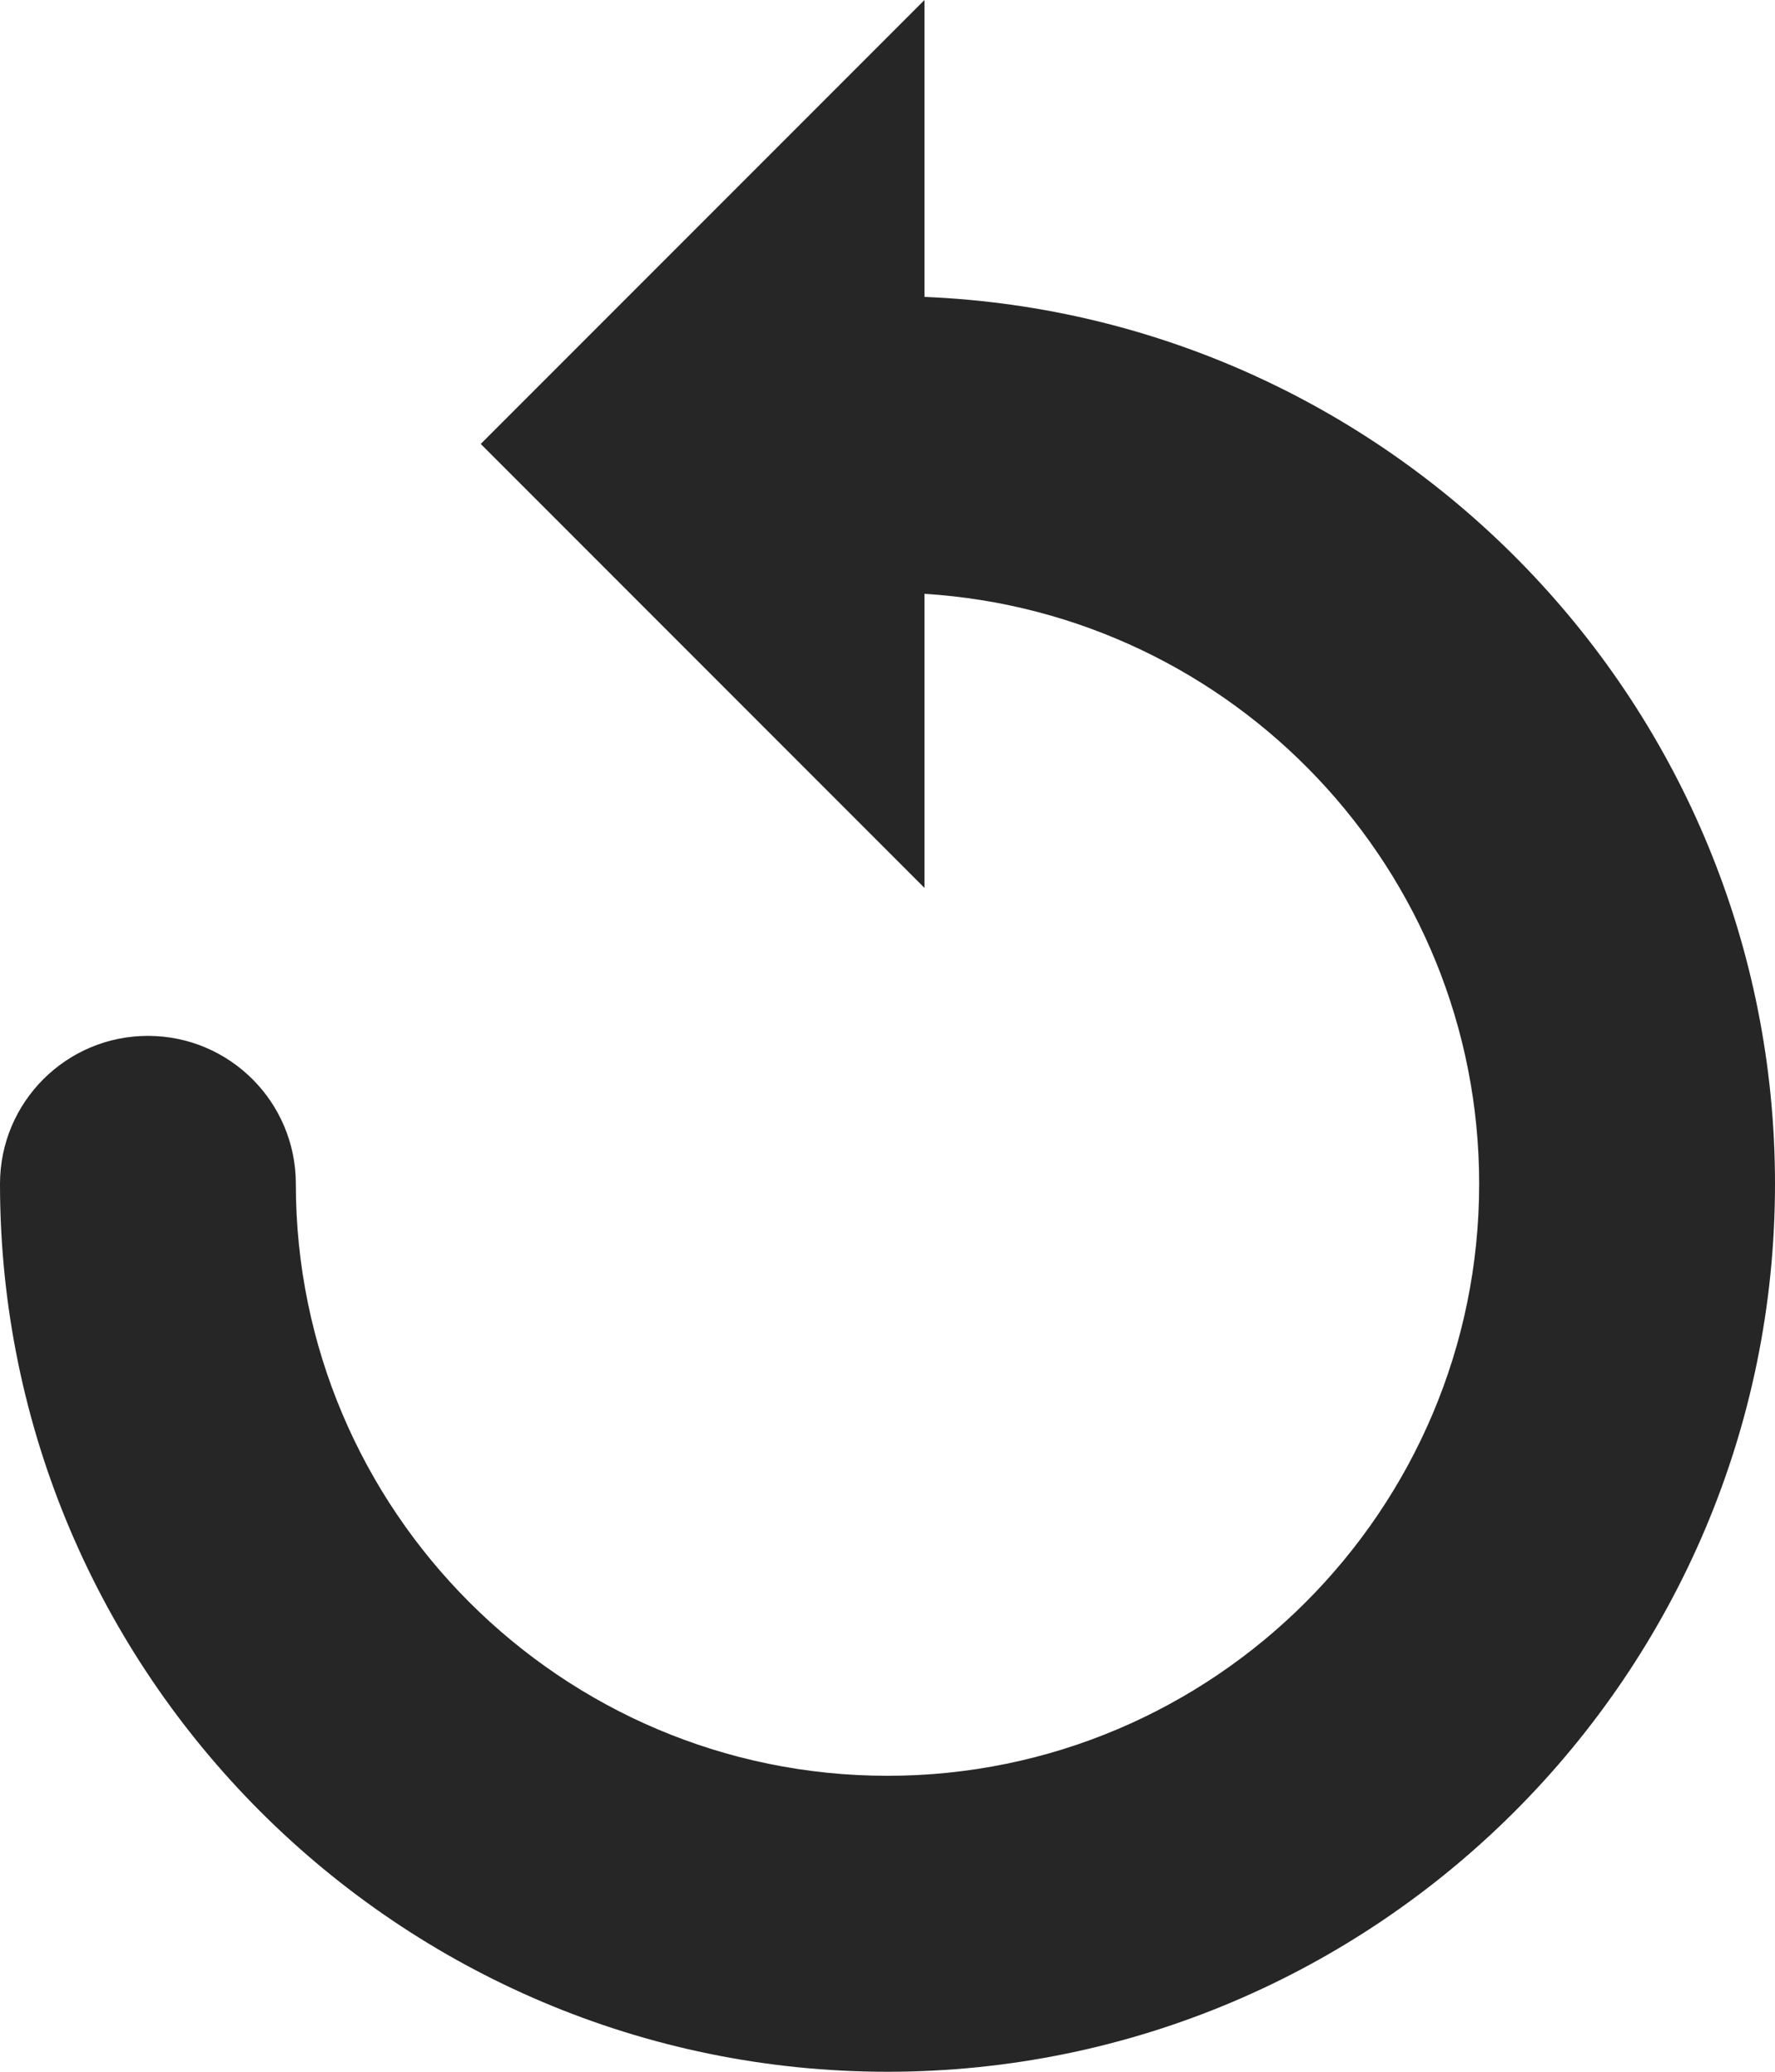 <svg width="48" height="56" viewBox="0 0 48 56" fill="none" xmlns="http://www.w3.org/2000/svg">
<path d="M4 28C6.209 28 8 29.791 8 32C8 40.822 15.178 48 24 48C32.822 48 40 40.822 40 32C40 23.515 33.356 16.571 25 16.051V24L13 12L25 0V8.025C37.772 8.551 48 19.101 48 32C48 45.233 37.234 56 24 56C10.766 56 0 45.233 0 32C0 29.791 1.791 28 4 28Z" fill="#262626"/>
</svg>

